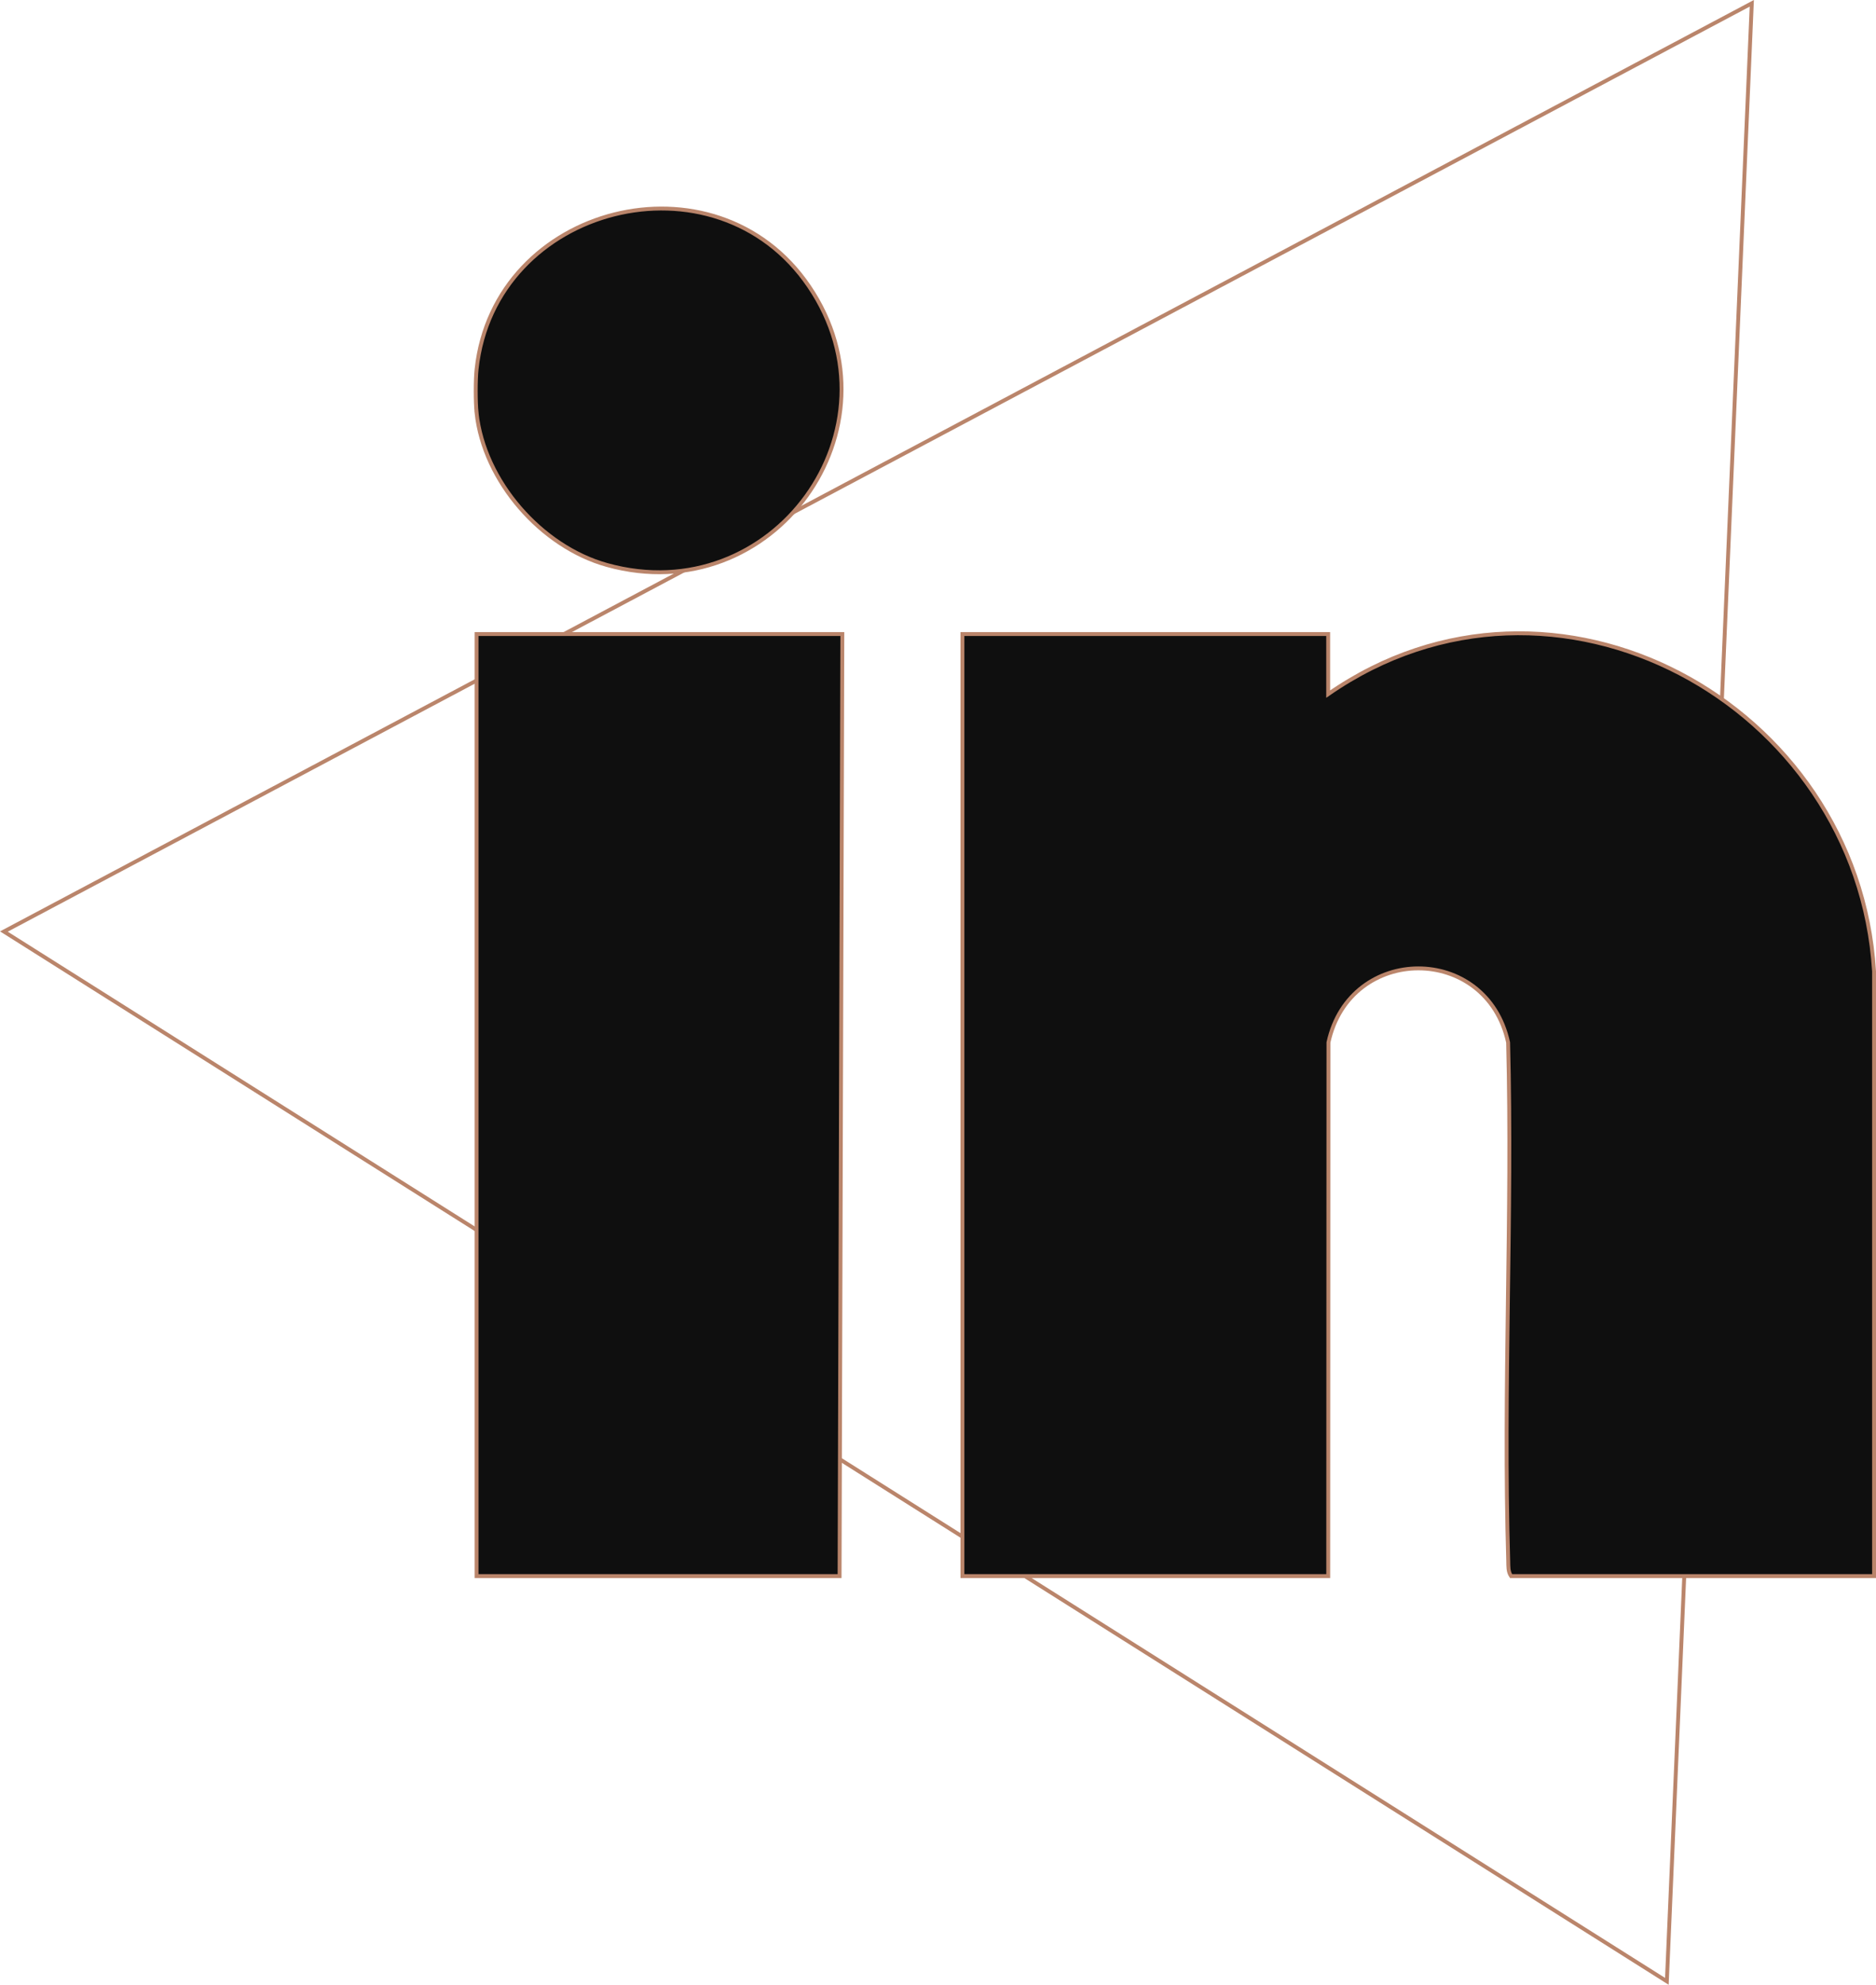 <?xml version="1.0" encoding="UTF-8"?>
<svg xmlns="http://www.w3.org/2000/svg" id="Ebene_2" data-name="Ebene 2" width="483.02" height="510.78" viewBox="0 0 483.02 510.78">
  <g id="Ebene_1-2" data-name="Ebene 1">
    <g>
      <polygon points="451.04 .85 429.17 509.9 1 239.73 451.04 .85" fill="none" stroke="#ba856b" stroke-miterlimit="10"></polygon>
      <g>
        <path d="M247.8,405.61v-242.44h94.17v15.46c58.16-40.4,136.33,2.37,140.55,71.33v155.65s-93.46,0-93.46,0c-.8-1.17-.69-2.49-.73-3.83-1.34-44.42,1.11-89.06-.03-133.5-5.53-25.46-40.71-25.38-46.26,0l-.06,137.33h-94.17Z" fill="#0f0f0f" stroke="#ba856b" stroke-miterlimit="10"></path>
        <path d="M122.71,163.17h94.17s-.71,242.44-.71,242.44h-93.47v-242.44Z" fill="#0f0f0f" stroke="#ba856b" stroke-miterlimit="10"></path>
        <path d="M122.71,106.24c-.3-2.79-.3-8.45,0-11.24,4.53-42.3,61.52-56.79,85.6-21.3,24.77,36.51-9.3,83.57-52.03,71.7-16.91-4.7-31.69-21.55-33.58-39.16Z" fill="#0f0f0f" stroke="#ba856b" stroke-miterlimit="10"></path>
      </g>
    </g>
  </g>
</svg>
